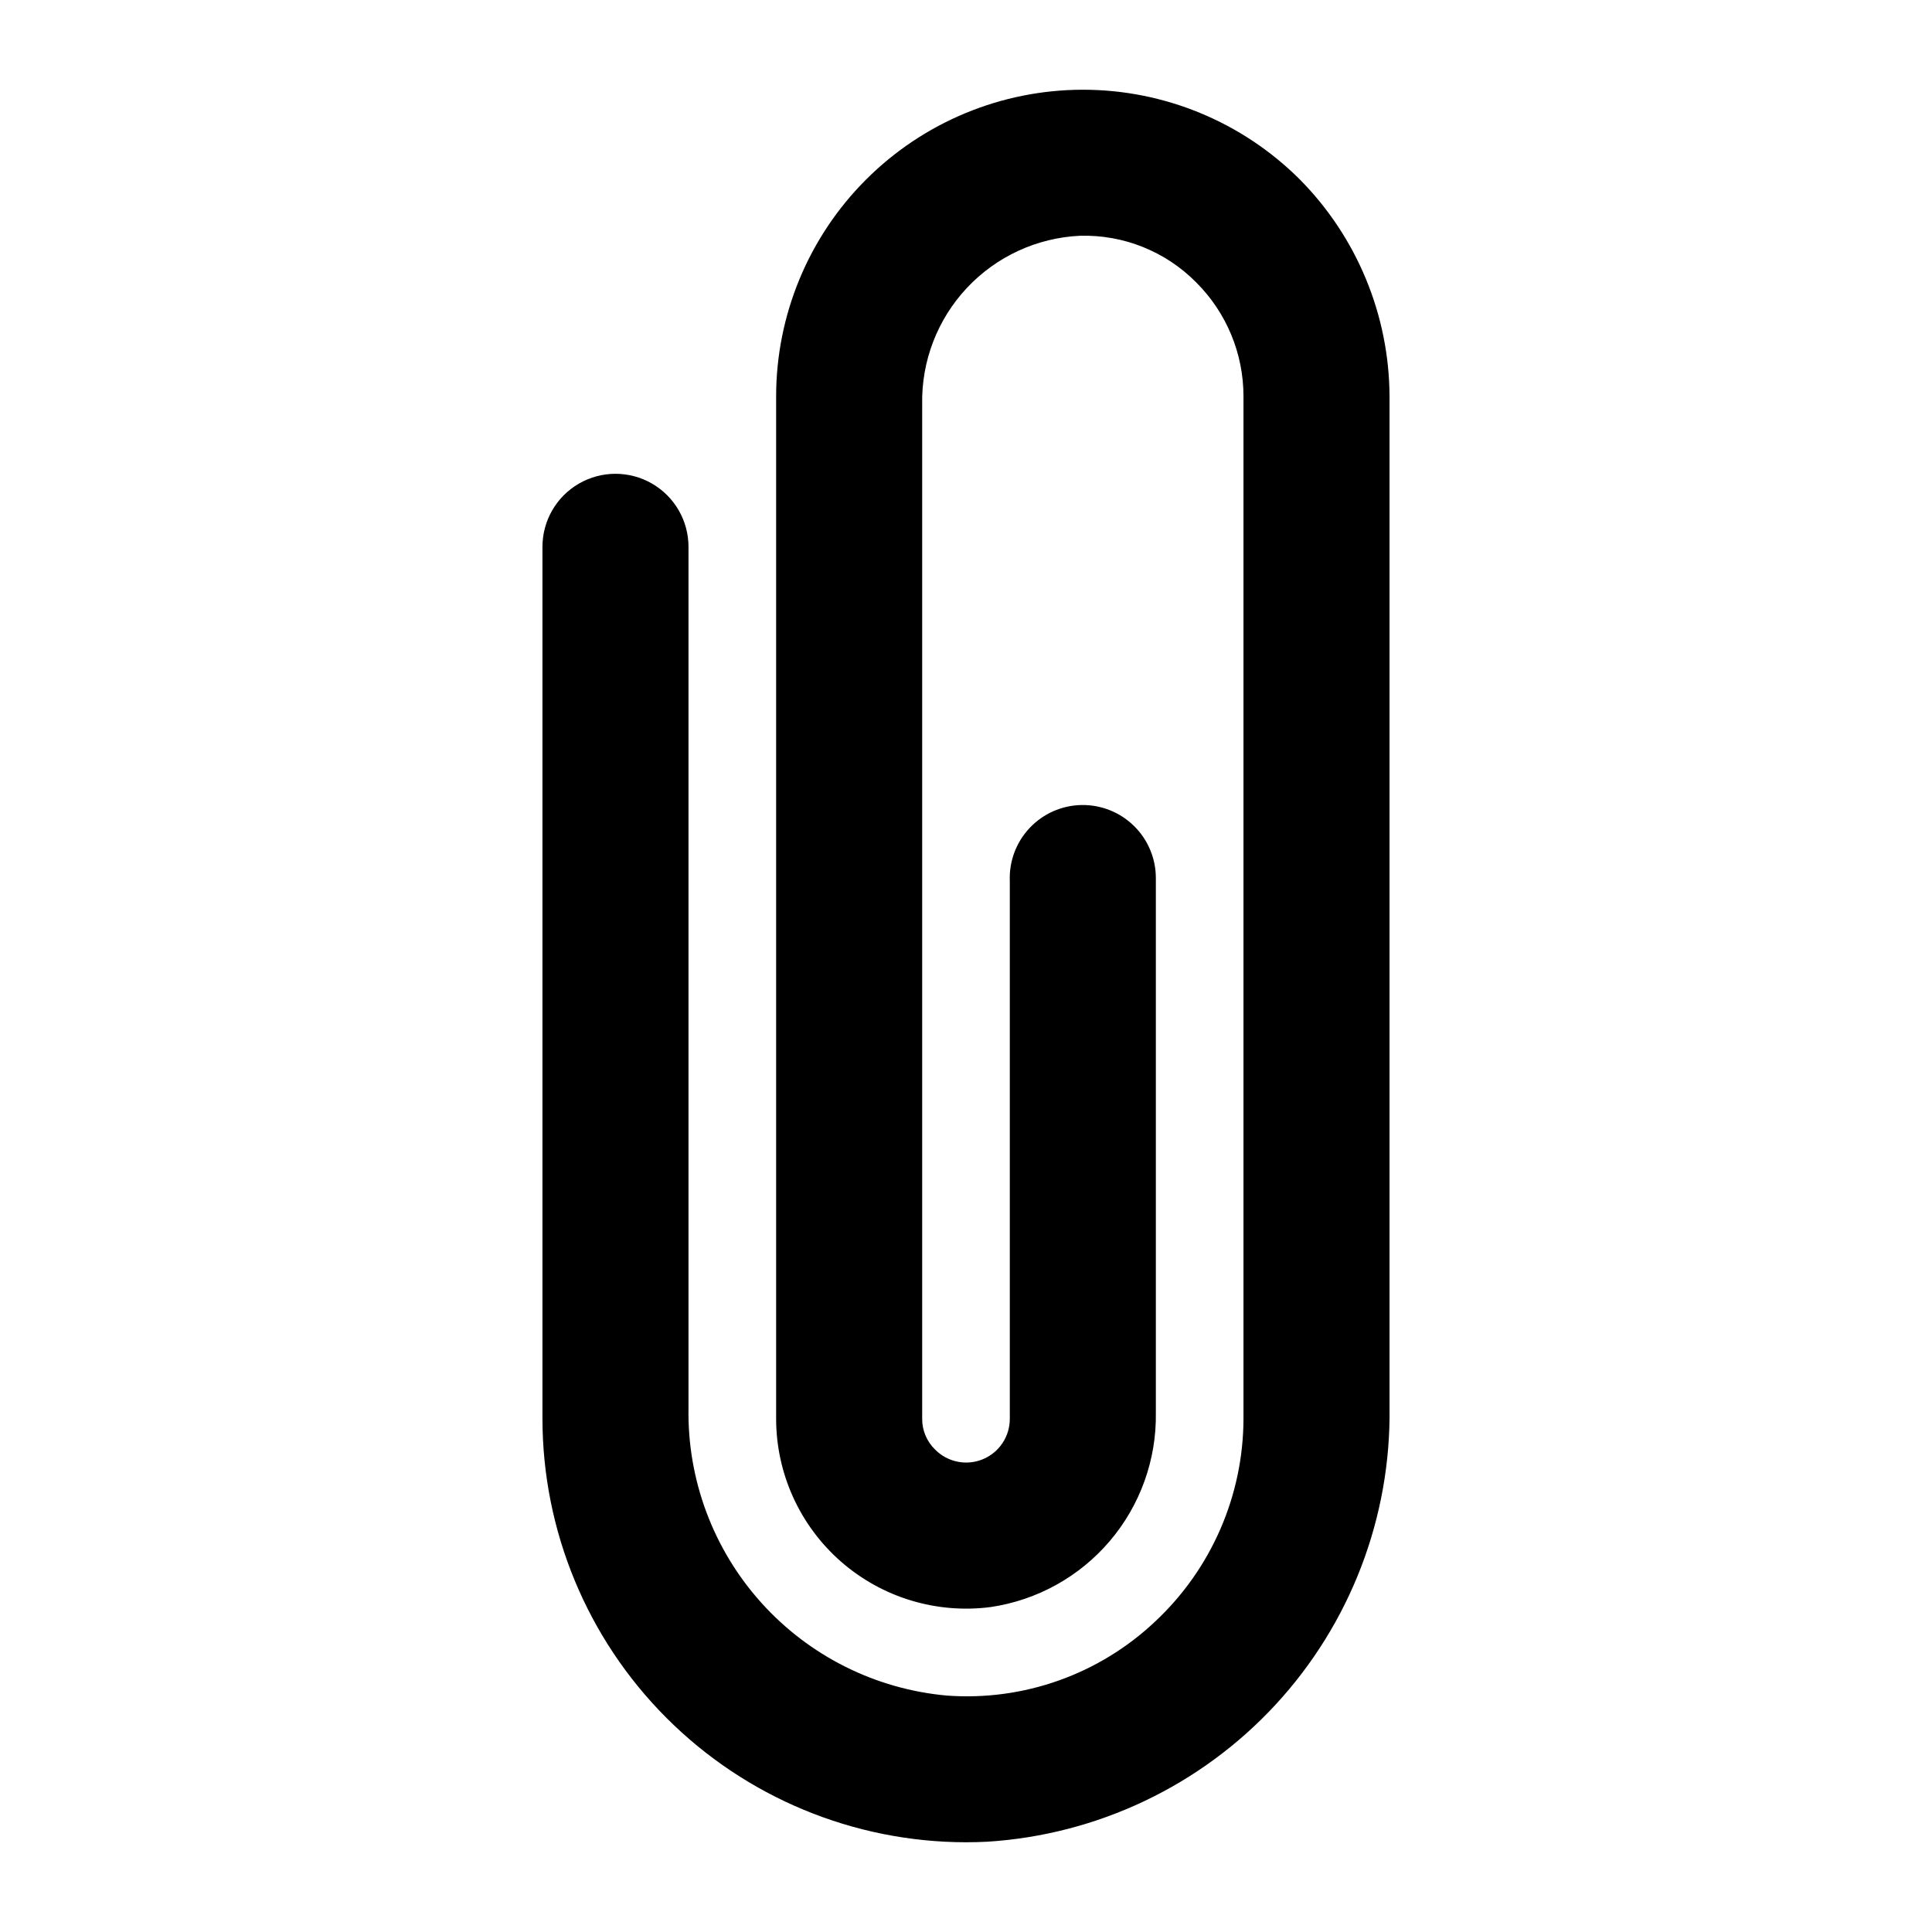 <?xml version="1.0" encoding="UTF-8"?>
<!-- Uploaded to: SVG Repo, www.svgrepo.com, Generator: SVG Repo Mixer Tools -->
<svg fill="#000000" width="800px" height="800px" version="1.1" viewBox="144 144 512 512" xmlns="http://www.w3.org/2000/svg">
 <path d="m512.24 249.05v267.79c0.438 29.227-10.391 57.496-30.238 78.953-19.848 21.453-47.191 34.445-76.363 36.281-1.91 0.098-3.816 0.145-5.715 0.145-29.746-0.051-58.258-11.895-79.285-32.934-21.027-21.043-32.852-49.562-32.883-79.309v-231.06c0-6.914 3.688-13.305 9.676-16.762 5.988-3.457 13.363-3.457 19.352 0 5.988 3.457 9.676 9.848 9.676 16.762v228.29c-0.309 18.984 6.574 37.383 19.27 51.508 12.691 14.121 30.254 22.918 49.164 24.629 20.363 1.512 40.418-5.621 55.254-19.645 14.871-13.914 23.336-33.352 23.387-53.719v-270.93c0.008-11.328-4.496-22.195-12.52-30.199-8.113-8.215-19.273-12.695-30.816-12.367-11.41 0.535-22.164 5.496-29.973 13.832-7.809 8.34-12.055 19.395-11.84 30.816v268.85c-0.023 3.062 1.203 6.004 3.398 8.141 3.297 3.363 8.297 4.394 12.652 2.606 4.356-1.789 7.191-6.039 7.172-10.746v-142.49c-0.215-5.207 1.68-10.281 5.254-14.074 3.574-3.789 8.523-5.984 13.734-6.078 5.211-0.094 10.238 1.914 13.949 5.57 3.711 3.66 5.789 8.66 5.766 13.871v141.61c0.195 12.426-4.133 24.5-12.18 33.973-8.047 9.469-19.262 15.695-31.555 17.516-14.367 1.883-28.848-2.516-39.742-12.066-10.895-9.555-17.145-23.34-17.152-37.828v-270.93c0.012-21.547 8.574-42.211 23.809-57.449 15.234-15.238 35.895-23.809 57.441-23.828 21.547-0.02 42.223 8.516 57.484 23.73 15.184 15.312 23.738 35.984 23.824 57.547z"/>
</svg>